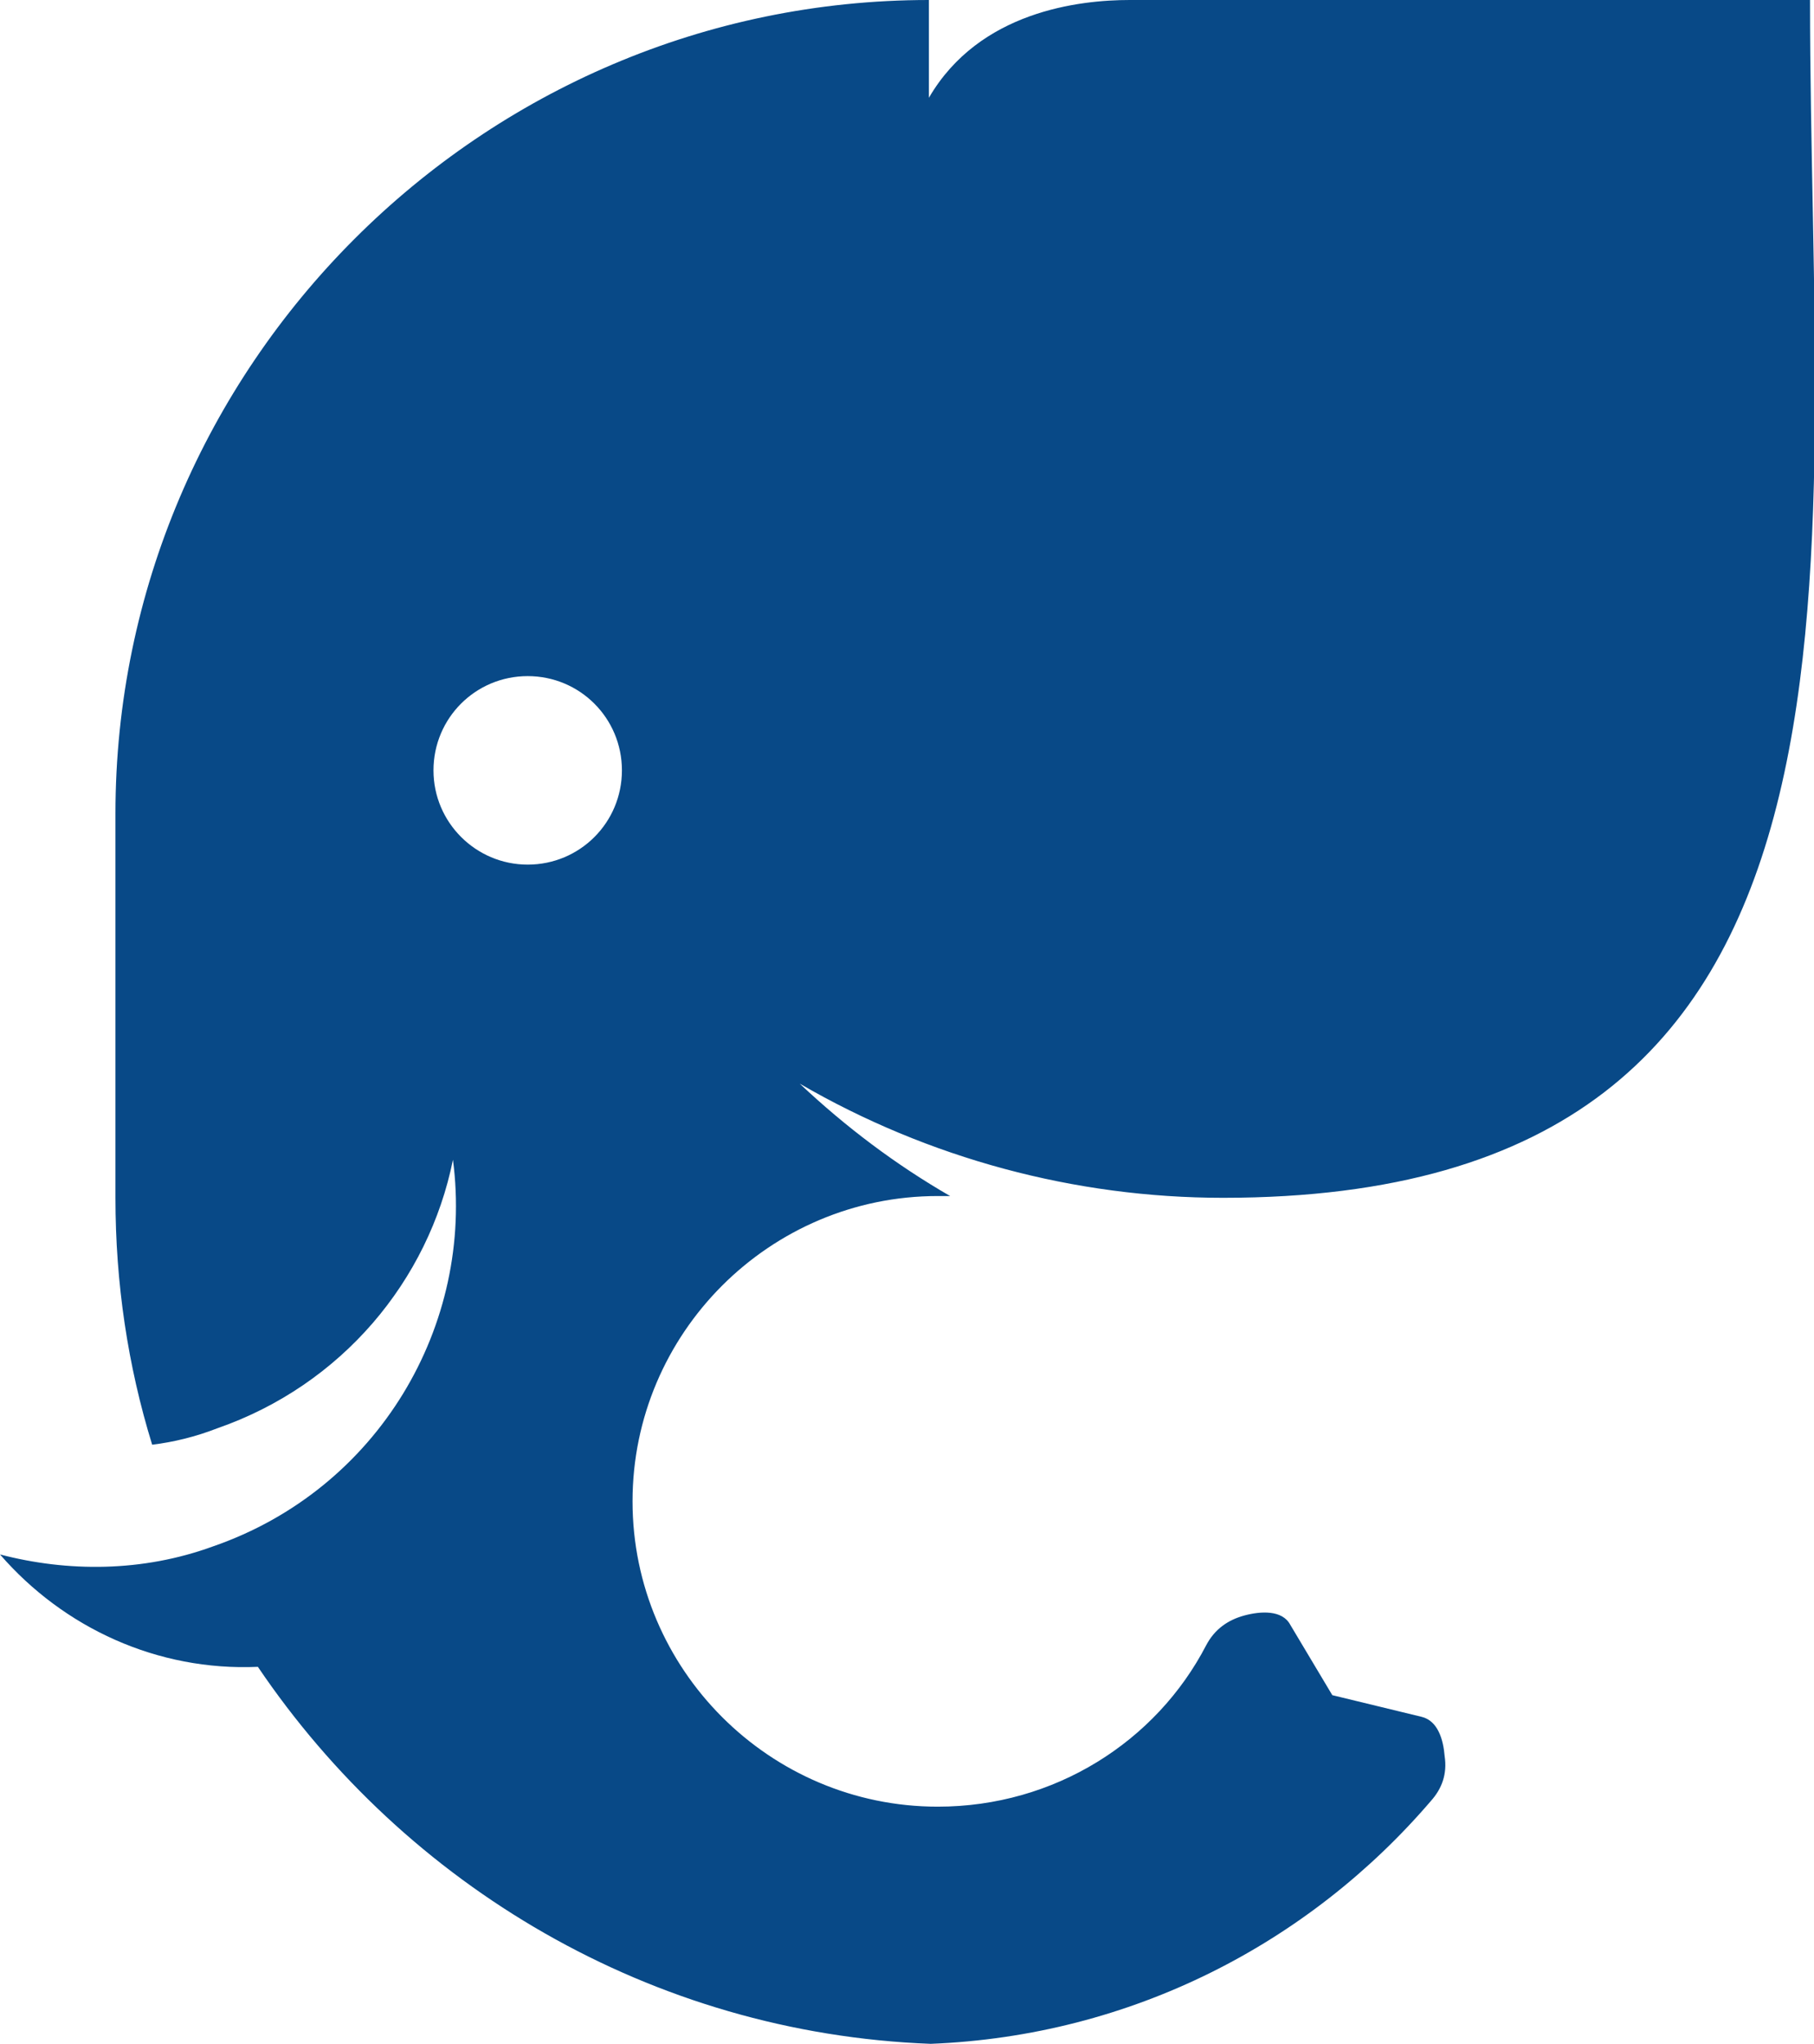<?xml version="1.0" encoding="UTF-8"?>
<svg id="Ebene_1" data-name="Ebene 1" xmlns="http://www.w3.org/2000/svg" viewBox="0 0 41.01 46.2">
  <defs>
    <style>
      .cls-1 {
        fill: #084987;
        stroke-width: 0px;
      }
    </style>
  </defs>
  <path class="cls-1" d="m40.9,0h-15.36c-1.13,0-3.4.25-4.54,2.21V0C10.88,0,2.61,8.28,2.61,18.39v8.68c0,1.93.28,3.8.83,5.58.49-.06.98-.18,1.47-.37,2.82-.98,4.78-3.34,5.33-6.07.49,3.74-1.69,7.45-5.43,8.74-1.59.58-3.28.58-4.81.18,1.44,1.66,3.56,2.64,5.83,2.54,3.34,4.94,8.89,8.28,15.21,8.52,4.54-.18,8.55-2.27,11.31-5.49.25-.28.37-.61.31-1.01-.03-.37-.15-.8-.52-.89l-2.02-.49-.95-1.59c-.18-.34-.67-.31-1.04-.21s-.67.31-.86.67c-1.13,2.18-3.43,3.65-6.07,3.65-3.8,0-6.9-3.1-6.9-6.9s3.1-6.9,6.9-6.9h.28c-1.23-.71-2.36-1.56-3.4-2.54,2.91,1.69,6.22,2.58,9.57,2.58,15.51,0,13.27-13.95,13.27-27.07ZM11.93,19.54c-1.17,0-2.13-.95-2.13-2.13s.95-2.13,2.13-2.13,2.13.95,2.13,2.13-.95,2.13-2.13,2.13Z"/>
</svg>